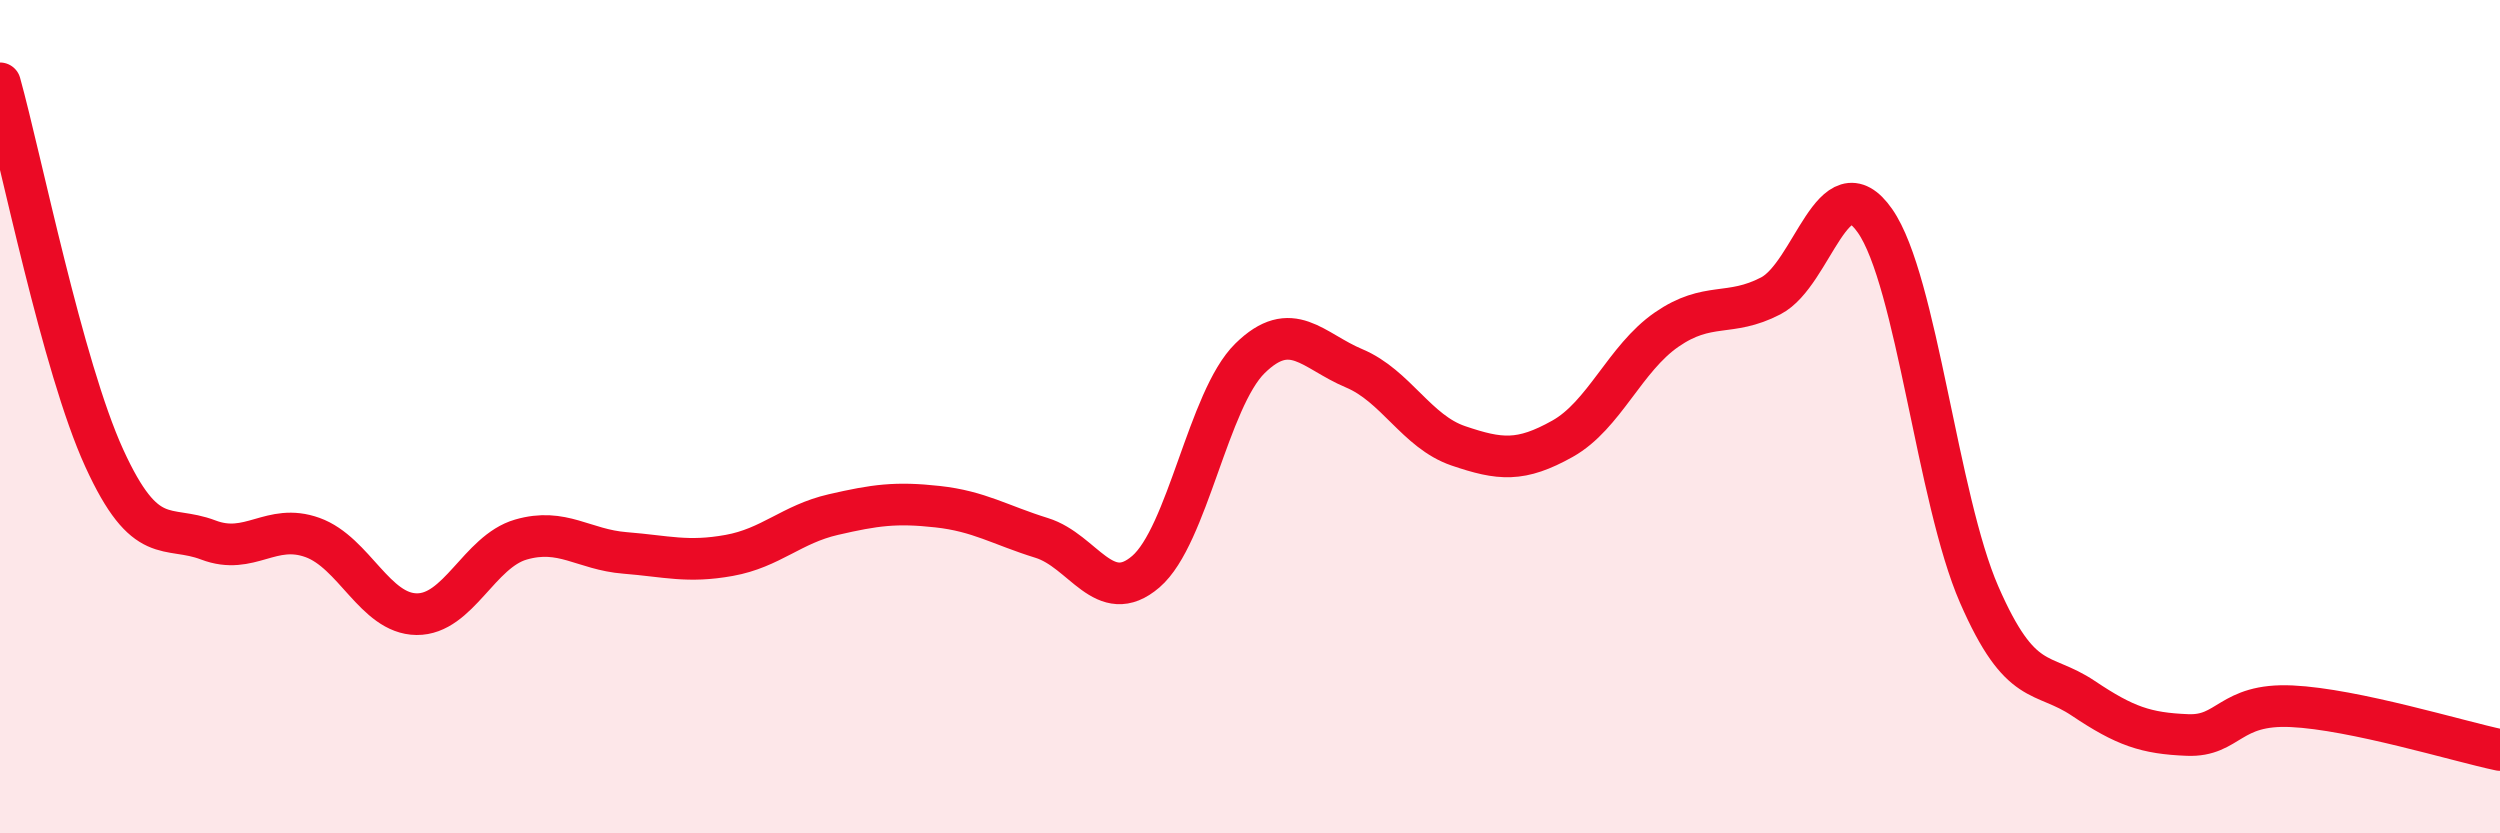 
    <svg width="60" height="20" viewBox="0 0 60 20" xmlns="http://www.w3.org/2000/svg">
      <path
        d="M 0,2 C 0.5,3.8 1.5,8.8 2.5,10.99 C 3.5,13.18 4,12.58 5,12.96 C 6,13.34 6.5,12.54 7.5,12.9 C 8.5,13.26 9,14.73 10,14.74 C 11,14.75 11.5,13.24 12.5,12.95 C 13.5,12.66 14,13.19 15,13.27 C 16,13.35 16.5,13.51 17.5,13.33 C 18.5,13.15 19,12.58 20,12.35 C 21,12.12 21.5,12.05 22.5,12.16 C 23.5,12.27 24,12.6 25,12.91 C 26,13.22 26.5,14.58 27.5,13.72 C 28.5,12.86 29,9.58 30,8.6 C 31,7.62 31.5,8.42 32.5,8.84 C 33.5,9.26 34,10.36 35,10.7 C 36,11.04 36.5,11.09 37.5,10.53 C 38.5,9.97 39,8.6 40,7.91 C 41,7.22 41.5,7.62 42.5,7.1 C 43.5,6.58 44,3.87 45,5.3 C 46,6.73 46.5,11.98 47.5,14.27 C 48.5,16.56 49,16.09 50,16.76 C 51,17.43 51.5,17.6 52.5,17.64 C 53.5,17.68 53.5,16.88 55,16.95 C 56.5,17.02 59,17.79 60,18L60 20L0 20Z"
        fill="#EB0A25"
        opacity="0.1"
        stroke-linecap="round"
        stroke-linejoin="round"
      />
      <path
        d="M 0,2 C 0.5,3.8 1.5,8.8 2.5,10.99 C 3.5,13.18 4,12.58 5,12.96 C 6,13.34 6.5,12.54 7.5,12.9 C 8.5,13.26 9,14.73 10,14.74 C 11,14.75 11.5,13.24 12.5,12.95 C 13.5,12.66 14,13.19 15,13.27 C 16,13.35 16.5,13.51 17.5,13.33 C 18.5,13.15 19,12.58 20,12.35 C 21,12.12 21.5,12.05 22.5,12.16 C 23.5,12.27 24,12.6 25,12.91 C 26,13.22 26.5,14.58 27.5,13.72 C 28.5,12.86 29,9.58 30,8.6 C 31,7.62 31.5,8.42 32.5,8.84 C 33.5,9.26 34,10.36 35,10.7 C 36,11.04 36.5,11.09 37.5,10.53 C 38.5,9.97 39,8.6 40,7.91 C 41,7.22 41.5,7.62 42.5,7.1 C 43.5,6.58 44,3.87 45,5.3 C 46,6.73 46.5,11.98 47.5,14.27 C 48.5,16.56 49,16.09 50,16.76 C 51,17.43 51.5,17.6 52.5,17.64 C 53.5,17.68 53.5,16.88 55,16.95 C 56.5,17.02 59,17.79 60,18"
        stroke="#EB0A25"
        stroke-width="1"
        fill="none"
        stroke-linecap="round"
        stroke-linejoin="round"
      />
    </svg>
  